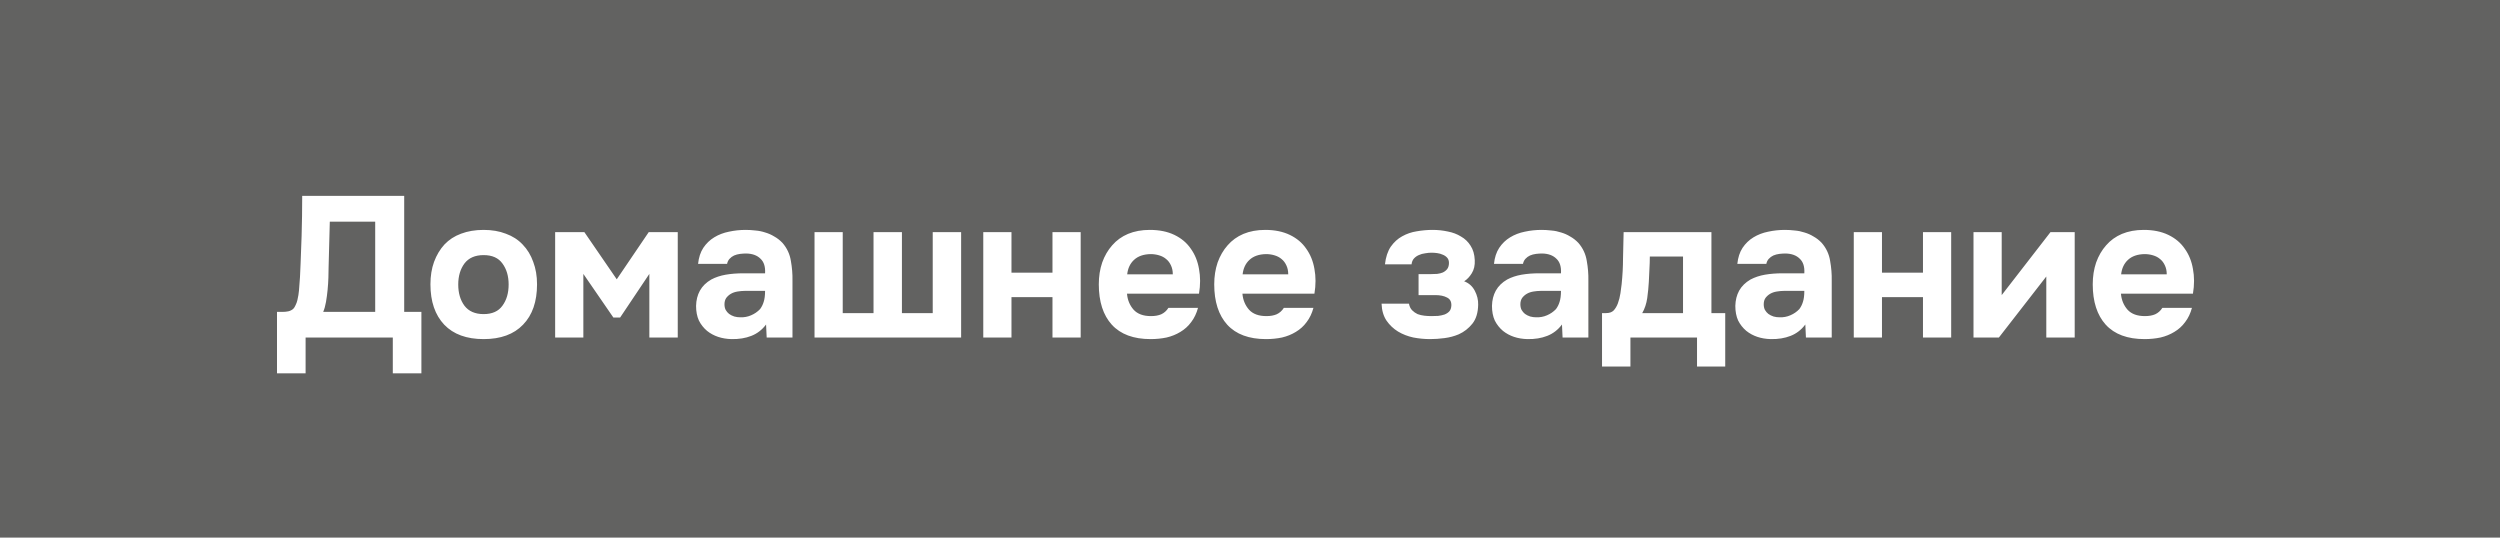 <?xml version="1.0" encoding="UTF-8"?> <svg xmlns="http://www.w3.org/2000/svg" width="200" height="43" viewBox="0 0 200 43" fill="none"><rect x="0" y="0" width="200" height="43" fill="#808080" stroke="none"/><rect opacity="0.3" width="200" height="43" fill="#1C1B19"></rect><path d="M33.712 29.864H31.424V27H24.448V29.864H22.16V24.952H22.576C22.768 24.952 22.933 24.936 23.072 24.904C23.211 24.872 23.339 24.808 23.456 24.712C23.531 24.637 23.595 24.536 23.648 24.408C23.712 24.28 23.76 24.147 23.792 24.008C23.824 23.869 23.851 23.736 23.872 23.608C23.893 23.469 23.909 23.341 23.92 23.224C23.984 22.52 24.027 21.8 24.048 21.064C24.08 20.328 24.107 19.603 24.128 18.888C24.16 17.832 24.176 16.76 24.176 15.672H32.336V24.952H33.712V29.864ZM30.016 24.952V17.736H26.384L26.288 21.368C26.288 21.613 26.283 21.896 26.272 22.216C26.261 22.536 26.24 22.861 26.208 23.192C26.176 23.523 26.133 23.843 26.08 24.152C26.027 24.461 25.952 24.728 25.856 24.952H30.016ZM38.691 27.128C37.326 27.128 36.275 26.744 35.539 25.976C34.803 25.197 34.435 24.12 34.435 22.744C34.435 22.083 34.531 21.485 34.723 20.952C34.926 20.408 35.203 19.944 35.555 19.56C35.918 19.176 36.36 18.888 36.883 18.696C37.416 18.493 38.019 18.392 38.691 18.392C39.352 18.392 39.944 18.493 40.467 18.696C41 18.888 41.448 19.176 41.811 19.56C42.184 19.944 42.467 20.408 42.659 20.952C42.862 21.485 42.963 22.083 42.963 22.744C42.963 24.131 42.59 25.208 41.843 25.976C41.107 26.744 40.056 27.128 38.691 27.128ZM38.691 20.408C38.008 20.408 37.496 20.632 37.155 21.08C36.824 21.528 36.659 22.088 36.659 22.76C36.659 23.443 36.824 24.008 37.155 24.456C37.496 24.904 38.008 25.128 38.691 25.128C39.374 25.128 39.875 24.904 40.195 24.456C40.526 24.008 40.691 23.443 40.691 22.76C40.691 22.088 40.526 21.528 40.195 21.08C39.875 20.632 39.374 20.408 38.691 20.408ZM49.068 25.4L46.668 21.912V27H44.412V18.568H46.748L49.34 22.344L51.9 18.568H54.22V27H51.948V21.912L49.612 25.4H49.068ZM61.286 25.96C60.966 26.387 60.571 26.691 60.102 26.872C59.643 27.053 59.115 27.139 58.518 27.128C57.739 27.107 57.088 26.888 56.566 26.472C56.288 26.237 56.07 25.96 55.91 25.64C55.76 25.309 55.686 24.92 55.686 24.472C55.696 24.013 55.798 23.608 55.99 23.256C56.192 22.893 56.496 22.595 56.902 22.36C57.243 22.179 57.627 22.051 58.054 21.976C58.491 21.901 58.966 21.864 59.478 21.864H61.206C61.238 21.341 61.115 20.952 60.838 20.696C60.571 20.429 60.192 20.291 59.702 20.28C59.542 20.28 59.376 20.291 59.206 20.312C59.035 20.333 58.875 20.376 58.726 20.44C58.587 20.504 58.464 20.595 58.358 20.712C58.262 20.819 58.198 20.952 58.166 21.112H55.846C55.899 20.6 56.038 20.173 56.262 19.832C56.496 19.48 56.79 19.197 57.142 18.984C57.494 18.771 57.883 18.621 58.31 18.536C58.747 18.44 59.195 18.392 59.654 18.392C59.91 18.392 60.171 18.408 60.438 18.44C60.704 18.461 60.966 18.515 61.222 18.6C61.478 18.675 61.718 18.781 61.942 18.92C62.176 19.048 62.395 19.219 62.598 19.432C62.96 19.848 63.184 20.328 63.27 20.872C63.366 21.405 63.408 21.928 63.398 22.44V27H61.334L61.286 25.96ZM61.206 23.272H59.558C59.398 23.272 59.216 23.288 59.014 23.32C58.811 23.352 58.635 23.411 58.486 23.496C58.336 23.581 58.208 23.693 58.102 23.832C58.006 23.971 57.958 24.141 57.958 24.344C57.958 24.515 57.99 24.664 58.054 24.792C58.128 24.92 58.219 25.027 58.326 25.112C58.443 25.197 58.582 25.267 58.742 25.32C58.902 25.363 59.062 25.384 59.222 25.384C59.531 25.395 59.819 25.341 60.086 25.224C60.363 25.107 60.603 24.941 60.806 24.728C60.934 24.557 61.03 24.365 61.094 24.152C61.168 23.928 61.206 23.635 61.206 23.272ZM65.162 27V18.568H67.418V25.048H69.882V18.568H72.154V25.048H74.618V18.568H76.89V27H65.162ZM80.918 21.816H84.198V18.568H86.454V27H84.198V23.768H80.918V27H78.662V18.568H80.918V21.816ZM92.08 25.288C92.4 25.288 92.672 25.24 92.896 25.144C93.13 25.037 93.322 24.867 93.472 24.632H95.84C95.722 25.069 95.541 25.448 95.296 25.768C95.061 26.088 94.773 26.349 94.432 26.552C94.101 26.755 93.733 26.904 93.328 27C92.922 27.085 92.496 27.128 92.048 27.128C90.682 27.128 89.648 26.744 88.944 25.976C88.25 25.208 87.904 24.131 87.904 22.744C87.904 22.115 87.994 21.533 88.176 21C88.368 20.467 88.634 20.008 88.976 19.624C89.317 19.229 89.738 18.925 90.24 18.712C90.752 18.499 91.333 18.392 91.984 18.392C92.741 18.392 93.397 18.525 93.952 18.792C94.506 19.059 94.944 19.427 95.264 19.896C95.594 20.355 95.813 20.893 95.92 21.512C96.037 22.131 96.037 22.792 95.92 23.496H90.16C90.202 23.997 90.378 24.424 90.688 24.776C90.997 25.117 91.461 25.288 92.08 25.288ZM93.824 21.944C93.824 21.677 93.776 21.443 93.68 21.24C93.584 21.027 93.456 20.856 93.296 20.728C93.136 20.589 92.944 20.488 92.72 20.424C92.506 20.36 92.282 20.328 92.048 20.328C91.482 20.339 91.04 20.493 90.72 20.792C90.41 21.08 90.229 21.464 90.176 21.944H93.824ZM101.314 25.288C101.634 25.288 101.906 25.24 102.13 25.144C102.365 25.037 102.557 24.867 102.706 24.632H105.074C104.957 25.069 104.775 25.448 104.53 25.768C104.295 26.088 104.007 26.349 103.666 26.552C103.335 26.755 102.967 26.904 102.562 27C102.157 27.085 101.73 27.128 101.282 27.128C99.917 27.128 98.882 26.744 98.178 25.976C97.485 25.208 97.138 24.131 97.138 22.744C97.138 22.115 97.229 21.533 97.41 21C97.602 20.467 97.869 20.008 98.21 19.624C98.552 19.229 98.973 18.925 99.474 18.712C99.986 18.499 100.567 18.392 101.218 18.392C101.975 18.392 102.631 18.525 103.186 18.792C103.741 19.059 104.178 19.427 104.498 19.896C104.829 20.355 105.047 20.893 105.154 21.512C105.271 22.131 105.271 22.792 105.154 23.496H99.394C99.437 23.997 99.613 24.424 99.922 24.776C100.231 25.117 100.695 25.288 101.314 25.288ZM103.058 21.944C103.058 21.677 103.01 21.443 102.914 21.24C102.818 21.027 102.69 20.856 102.53 20.728C102.37 20.589 102.178 20.488 101.954 20.424C101.741 20.36 101.517 20.328 101.282 20.328C100.717 20.339 100.274 20.493 99.954 20.792C99.645 21.08 99.463 21.464 99.41 21.944H103.058ZM117.133 22.504C117.506 22.643 117.789 22.893 117.981 23.256C118.173 23.619 118.264 23.992 118.253 24.376C118.242 25.016 118.088 25.523 117.789 25.896C117.49 26.269 117.128 26.552 116.701 26.744C116.349 26.893 115.97 26.995 115.565 27.048C115.17 27.101 114.781 27.128 114.397 27.128C113.96 27.128 113.517 27.085 113.069 27C112.621 26.904 112.21 26.744 111.837 26.52C111.474 26.296 111.17 26.008 110.925 25.656C110.68 25.293 110.546 24.84 110.525 24.296H112.717C112.76 24.52 112.845 24.696 112.973 24.824C113.101 24.952 113.245 25.053 113.405 25.128C113.576 25.192 113.757 25.235 113.949 25.256C114.141 25.277 114.328 25.288 114.509 25.288C114.69 25.288 114.872 25.283 115.053 25.272C115.234 25.251 115.405 25.213 115.565 25.16C115.725 25.096 115.853 25.011 115.949 24.904C116.045 24.797 116.098 24.643 116.109 24.44C116.12 24.131 116.002 23.917 115.757 23.8C115.522 23.672 115.208 23.608 114.813 23.608H113.485V21.928H114.509C114.658 21.928 114.813 21.923 114.973 21.912C115.144 21.891 115.293 21.853 115.421 21.8C115.56 21.736 115.677 21.645 115.773 21.528C115.869 21.4 115.917 21.235 115.917 21.032C115.917 20.861 115.869 20.723 115.773 20.616C115.677 20.509 115.56 20.429 115.421 20.376C115.282 20.312 115.133 20.269 114.973 20.248C114.813 20.227 114.664 20.216 114.525 20.216C114.365 20.216 114.194 20.232 114.013 20.264C113.832 20.285 113.661 20.333 113.501 20.408C113.352 20.472 113.224 20.563 113.117 20.68C113.01 20.797 112.946 20.952 112.925 21.144H110.797C110.861 20.568 111.016 20.099 111.261 19.736C111.517 19.373 111.821 19.096 112.173 18.904C112.536 18.701 112.925 18.568 113.341 18.504C113.768 18.429 114.194 18.392 114.621 18.392C115.026 18.392 115.426 18.435 115.821 18.52C116.216 18.595 116.568 18.728 116.877 18.92C117.197 19.101 117.453 19.347 117.645 19.656C117.848 19.965 117.96 20.349 117.981 20.808C118.002 21.224 117.922 21.576 117.741 21.864C117.57 22.141 117.368 22.355 117.133 22.504ZM124.958 25.96C124.638 26.387 124.243 26.691 123.774 26.872C123.315 27.053 122.787 27.139 122.19 27.128C121.411 27.107 120.76 26.888 120.238 26.472C119.96 26.237 119.742 25.96 119.582 25.64C119.432 25.309 119.358 24.92 119.358 24.472C119.368 24.013 119.47 23.608 119.662 23.256C119.864 22.893 120.168 22.595 120.574 22.36C120.915 22.179 121.299 22.051 121.726 21.976C122.163 21.901 122.638 21.864 123.15 21.864H124.878C124.91 21.341 124.787 20.952 124.51 20.696C124.243 20.429 123.864 20.291 123.374 20.28C123.214 20.28 123.048 20.291 122.878 20.312C122.707 20.333 122.547 20.376 122.398 20.44C122.259 20.504 122.136 20.595 122.03 20.712C121.934 20.819 121.87 20.952 121.838 21.112H119.518C119.571 20.6 119.71 20.173 119.934 19.832C120.168 19.48 120.462 19.197 120.814 18.984C121.166 18.771 121.555 18.621 121.982 18.536C122.419 18.44 122.867 18.392 123.326 18.392C123.582 18.392 123.843 18.408 124.11 18.44C124.376 18.461 124.638 18.515 124.894 18.6C125.15 18.675 125.39 18.781 125.614 18.92C125.848 19.048 126.067 19.219 126.27 19.432C126.632 19.848 126.856 20.328 126.942 20.872C127.038 21.405 127.08 21.928 127.07 22.44V27H125.006L124.958 25.96ZM124.878 23.272H123.23C123.07 23.272 122.888 23.288 122.686 23.32C122.483 23.352 122.307 23.411 122.158 23.496C122.008 23.581 121.88 23.693 121.774 23.832C121.678 23.971 121.63 24.141 121.63 24.344C121.63 24.515 121.662 24.664 121.726 24.792C121.8 24.92 121.891 25.027 121.998 25.112C122.115 25.197 122.254 25.267 122.414 25.32C122.574 25.363 122.734 25.384 122.894 25.384C123.203 25.395 123.491 25.341 123.758 25.224C124.035 25.107 124.275 24.941 124.478 24.728C124.606 24.557 124.702 24.365 124.766 24.152C124.84 23.928 124.878 23.635 124.878 23.272ZM136.914 18.568V25.048H138.018V29.32H135.762V27H130.434V29.32H128.162V25.048H128.482C128.748 25.048 128.951 24.979 129.09 24.84C129.228 24.691 129.34 24.504 129.426 24.28C129.522 24.024 129.591 23.752 129.634 23.464C129.676 23.176 129.708 22.936 129.73 22.744C129.804 22.029 129.842 21.336 129.842 20.664C129.852 19.981 129.868 19.283 129.89 18.568H136.914ZM134.642 25.048V20.52H131.986C131.986 20.851 131.975 21.187 131.954 21.528C131.943 21.869 131.927 22.211 131.906 22.552C131.884 22.957 131.842 23.389 131.778 23.848C131.714 24.296 131.58 24.696 131.378 25.048H134.642ZM144.426 25.96C144.106 26.387 143.712 26.691 143.242 26.872C142.784 27.053 142.256 27.139 141.658 27.128C140.88 27.107 140.229 26.888 139.706 26.472C139.429 26.237 139.21 25.96 139.05 25.64C138.901 25.309 138.826 24.92 138.826 24.472C138.837 24.013 138.938 23.608 139.13 23.256C139.333 22.893 139.637 22.595 140.042 22.36C140.384 22.179 140.768 22.051 141.194 21.976C141.632 21.901 142.106 21.864 142.618 21.864H144.346C144.378 21.341 144.256 20.952 143.978 20.696C143.712 20.429 143.333 20.291 142.842 20.28C142.682 20.28 142.517 20.291 142.346 20.312C142.176 20.333 142.016 20.376 141.866 20.44C141.728 20.504 141.605 20.595 141.498 20.712C141.402 20.819 141.338 20.952 141.306 21.112H138.986C139.04 20.6 139.178 20.173 139.402 19.832C139.637 19.48 139.93 19.197 140.282 18.984C140.634 18.771 141.024 18.621 141.45 18.536C141.888 18.44 142.336 18.392 142.794 18.392C143.05 18.392 143.312 18.408 143.578 18.44C143.845 18.461 144.106 18.515 144.362 18.6C144.618 18.675 144.858 18.781 145.082 18.92C145.317 19.048 145.536 19.219 145.738 19.432C146.101 19.848 146.325 20.328 146.41 20.872C146.506 21.405 146.549 21.928 146.538 22.44V27H144.474L144.426 25.96ZM144.346 23.272H142.698C142.538 23.272 142.357 23.288 142.154 23.32C141.952 23.352 141.776 23.411 141.626 23.496C141.477 23.581 141.349 23.693 141.242 23.832C141.146 23.971 141.098 24.141 141.098 24.344C141.098 24.515 141.13 24.664 141.194 24.792C141.269 24.92 141.36 25.027 141.466 25.112C141.584 25.197 141.722 25.267 141.882 25.32C142.042 25.363 142.202 25.384 142.362 25.384C142.672 25.395 142.96 25.341 143.226 25.224C143.504 25.107 143.744 24.941 143.946 24.728C144.074 24.557 144.17 24.365 144.234 24.152C144.309 23.928 144.346 23.635 144.346 23.272ZM150.558 21.816H153.838V18.568H156.094V27H153.838V23.768H150.558V27H148.302V18.568H150.558V21.816ZM160.136 23.608L164.04 18.568H165.976V27H163.704V22.12L159.912 27H157.88V18.568H160.136V23.608ZM171.595 25.288C171.915 25.288 172.187 25.24 172.411 25.144C172.646 25.037 172.838 24.867 172.987 24.632H175.355C175.238 25.069 175.057 25.448 174.811 25.768C174.577 26.088 174.289 26.349 173.947 26.552C173.617 26.755 173.249 26.904 172.843 27C172.438 27.085 172.011 27.128 171.563 27.128C170.198 27.128 169.163 26.744 168.459 25.976C167.766 25.208 167.419 24.131 167.419 22.744C167.419 22.115 167.51 21.533 167.691 21C167.883 20.467 168.15 20.008 168.491 19.624C168.833 19.229 169.254 18.925 169.755 18.712C170.267 18.499 170.849 18.392 171.499 18.392C172.257 18.392 172.913 18.525 173.467 18.792C174.022 19.059 174.459 19.427 174.779 19.896C175.11 20.355 175.329 20.893 175.435 21.512C175.553 22.131 175.553 22.792 175.435 23.496H169.675C169.718 23.997 169.894 24.424 170.203 24.776C170.513 25.117 170.977 25.288 171.595 25.288ZM173.339 21.944C173.339 21.677 173.291 21.443 173.195 21.24C173.099 21.027 172.971 20.856 172.811 20.728C172.651 20.589 172.459 20.488 172.235 20.424C172.022 20.36 171.798 20.328 171.563 20.328C170.998 20.339 170.555 20.493 170.235 20.792C169.926 21.08 169.745 21.464 169.691 21.944H173.339Z" fill="white"></path></svg> 